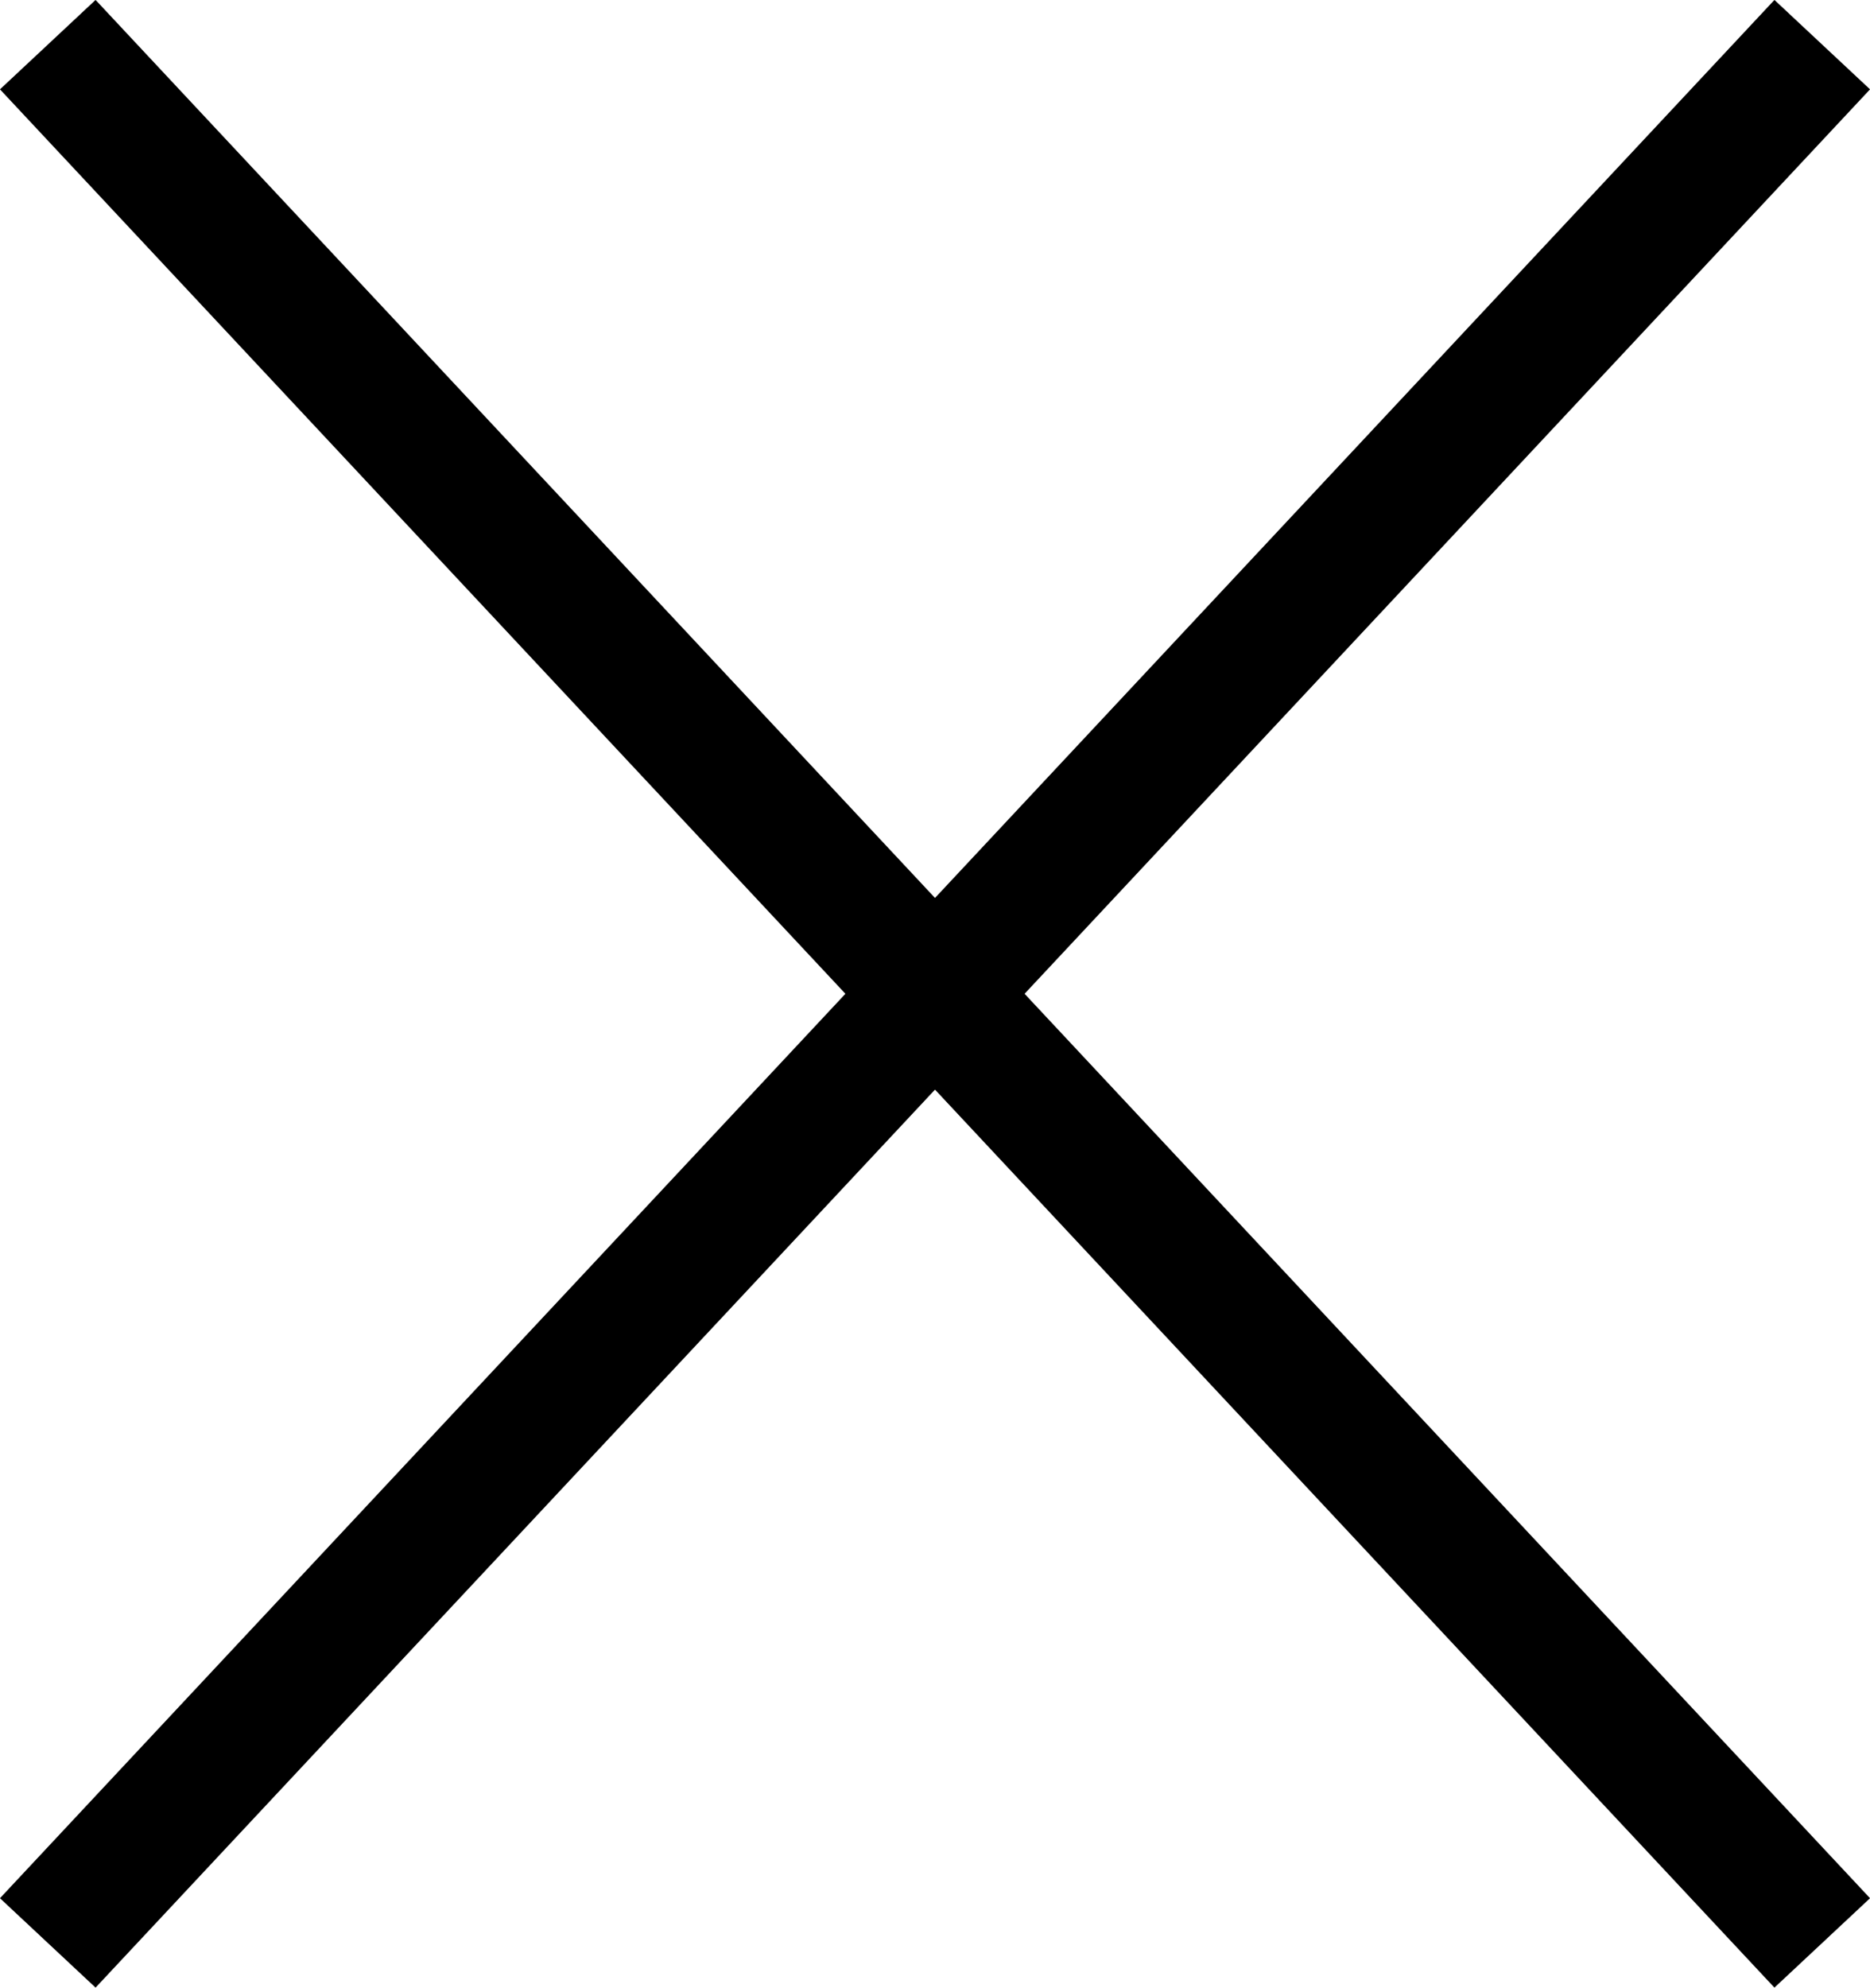<svg xmlns="http://www.w3.org/2000/svg" width="14.288" height="15.183" viewBox="0 0 14.288 15.183">
    <g data-name="Grupo 3637">
        <path data-name="Línea 626" transform="translate(.365 .341)" style="fill:none;stroke:#000" d="m0 0 13.558 14.5"/>
        <path data-name="Línea 628" transform="translate(.365 .341)" style="fill:none;stroke:#000" d="M0 14.5 13.558 0"/>
    </g>
</svg>

